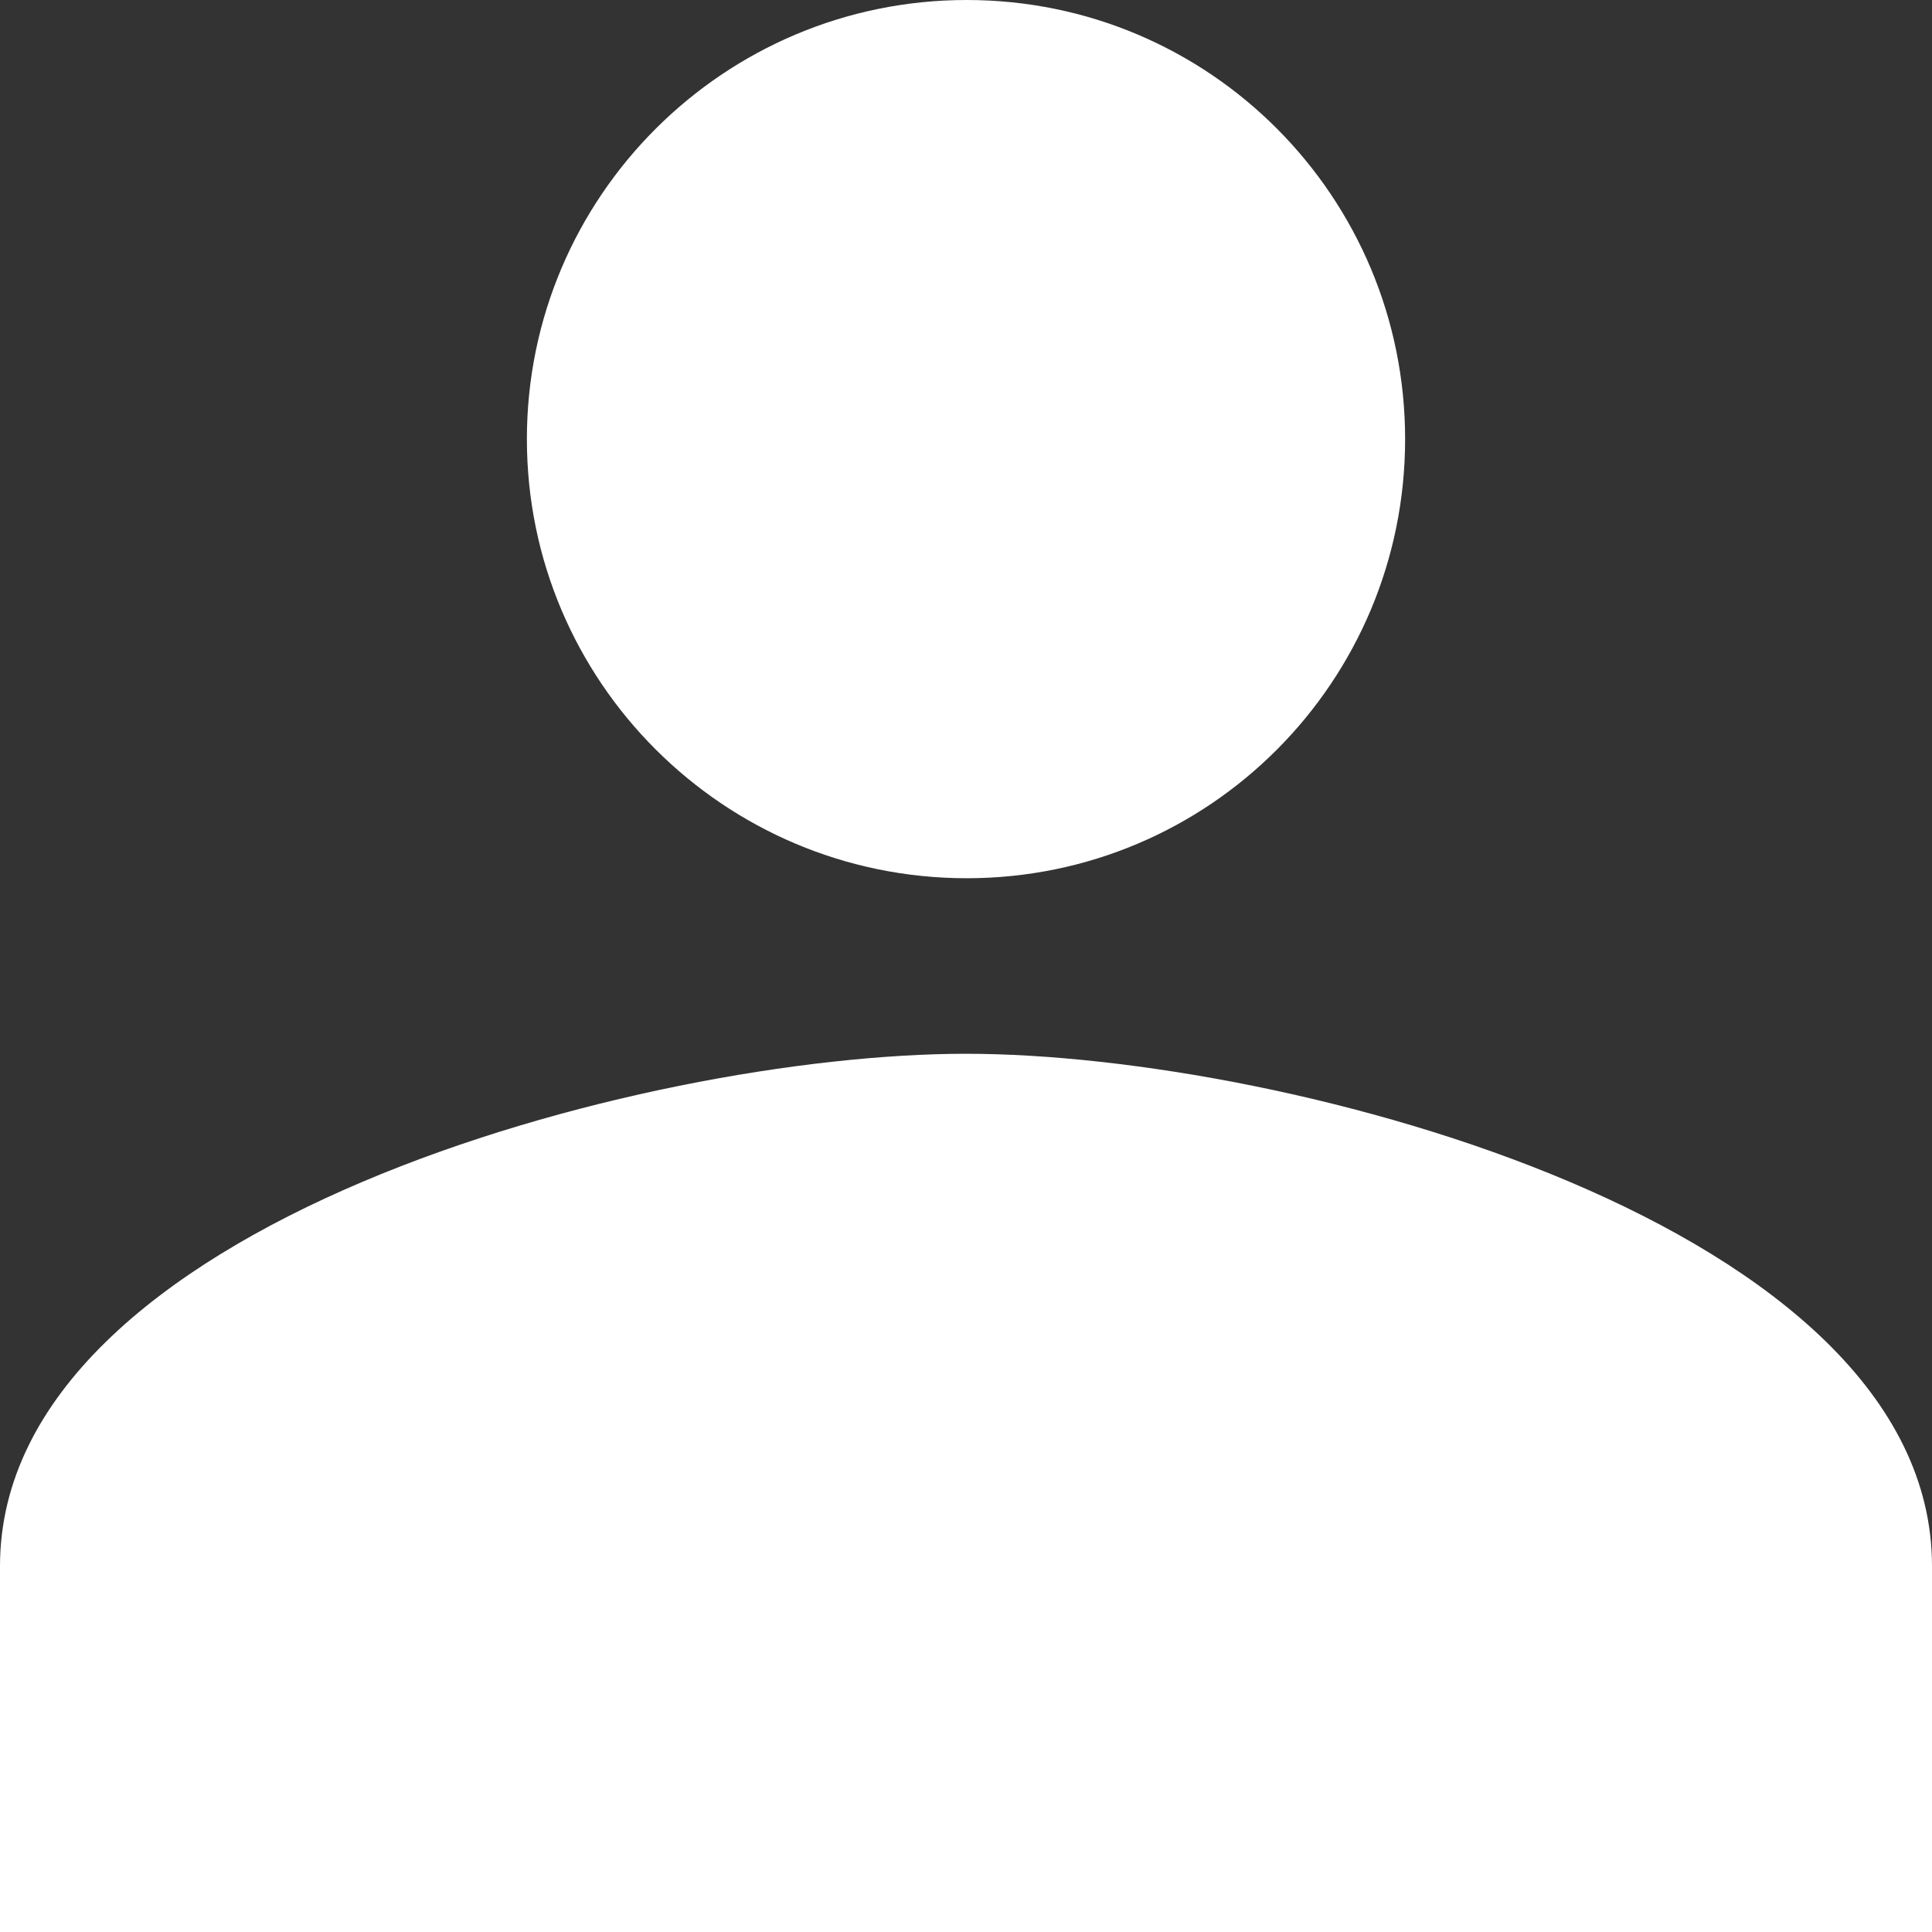 <svg width="14" height="14" viewBox="0 0 14 14" fill="none" xmlns="http://www.w3.org/2000/svg">
<rect x="0" y="0" width="14" height="14" fill="#333333" stroke="none"/>
<path fill-rule="evenodd" clip-rule="evenodd" d="M3.818 3.182C3.818 1.426 5.246 0 7.005 0C8.765 0 10.182 1.426 10.182 3.182C10.182 4.938 8.765 6.364 7.005 6.364C5.246 6.364 3.818 4.938 3.818 3.182ZM0 11.349C0 8.874 4.668 7.636 7 7.636C9.334 7.636 14 8.874 14 11.349V14H0V11.349Z" fill="white"/>
</svg>
